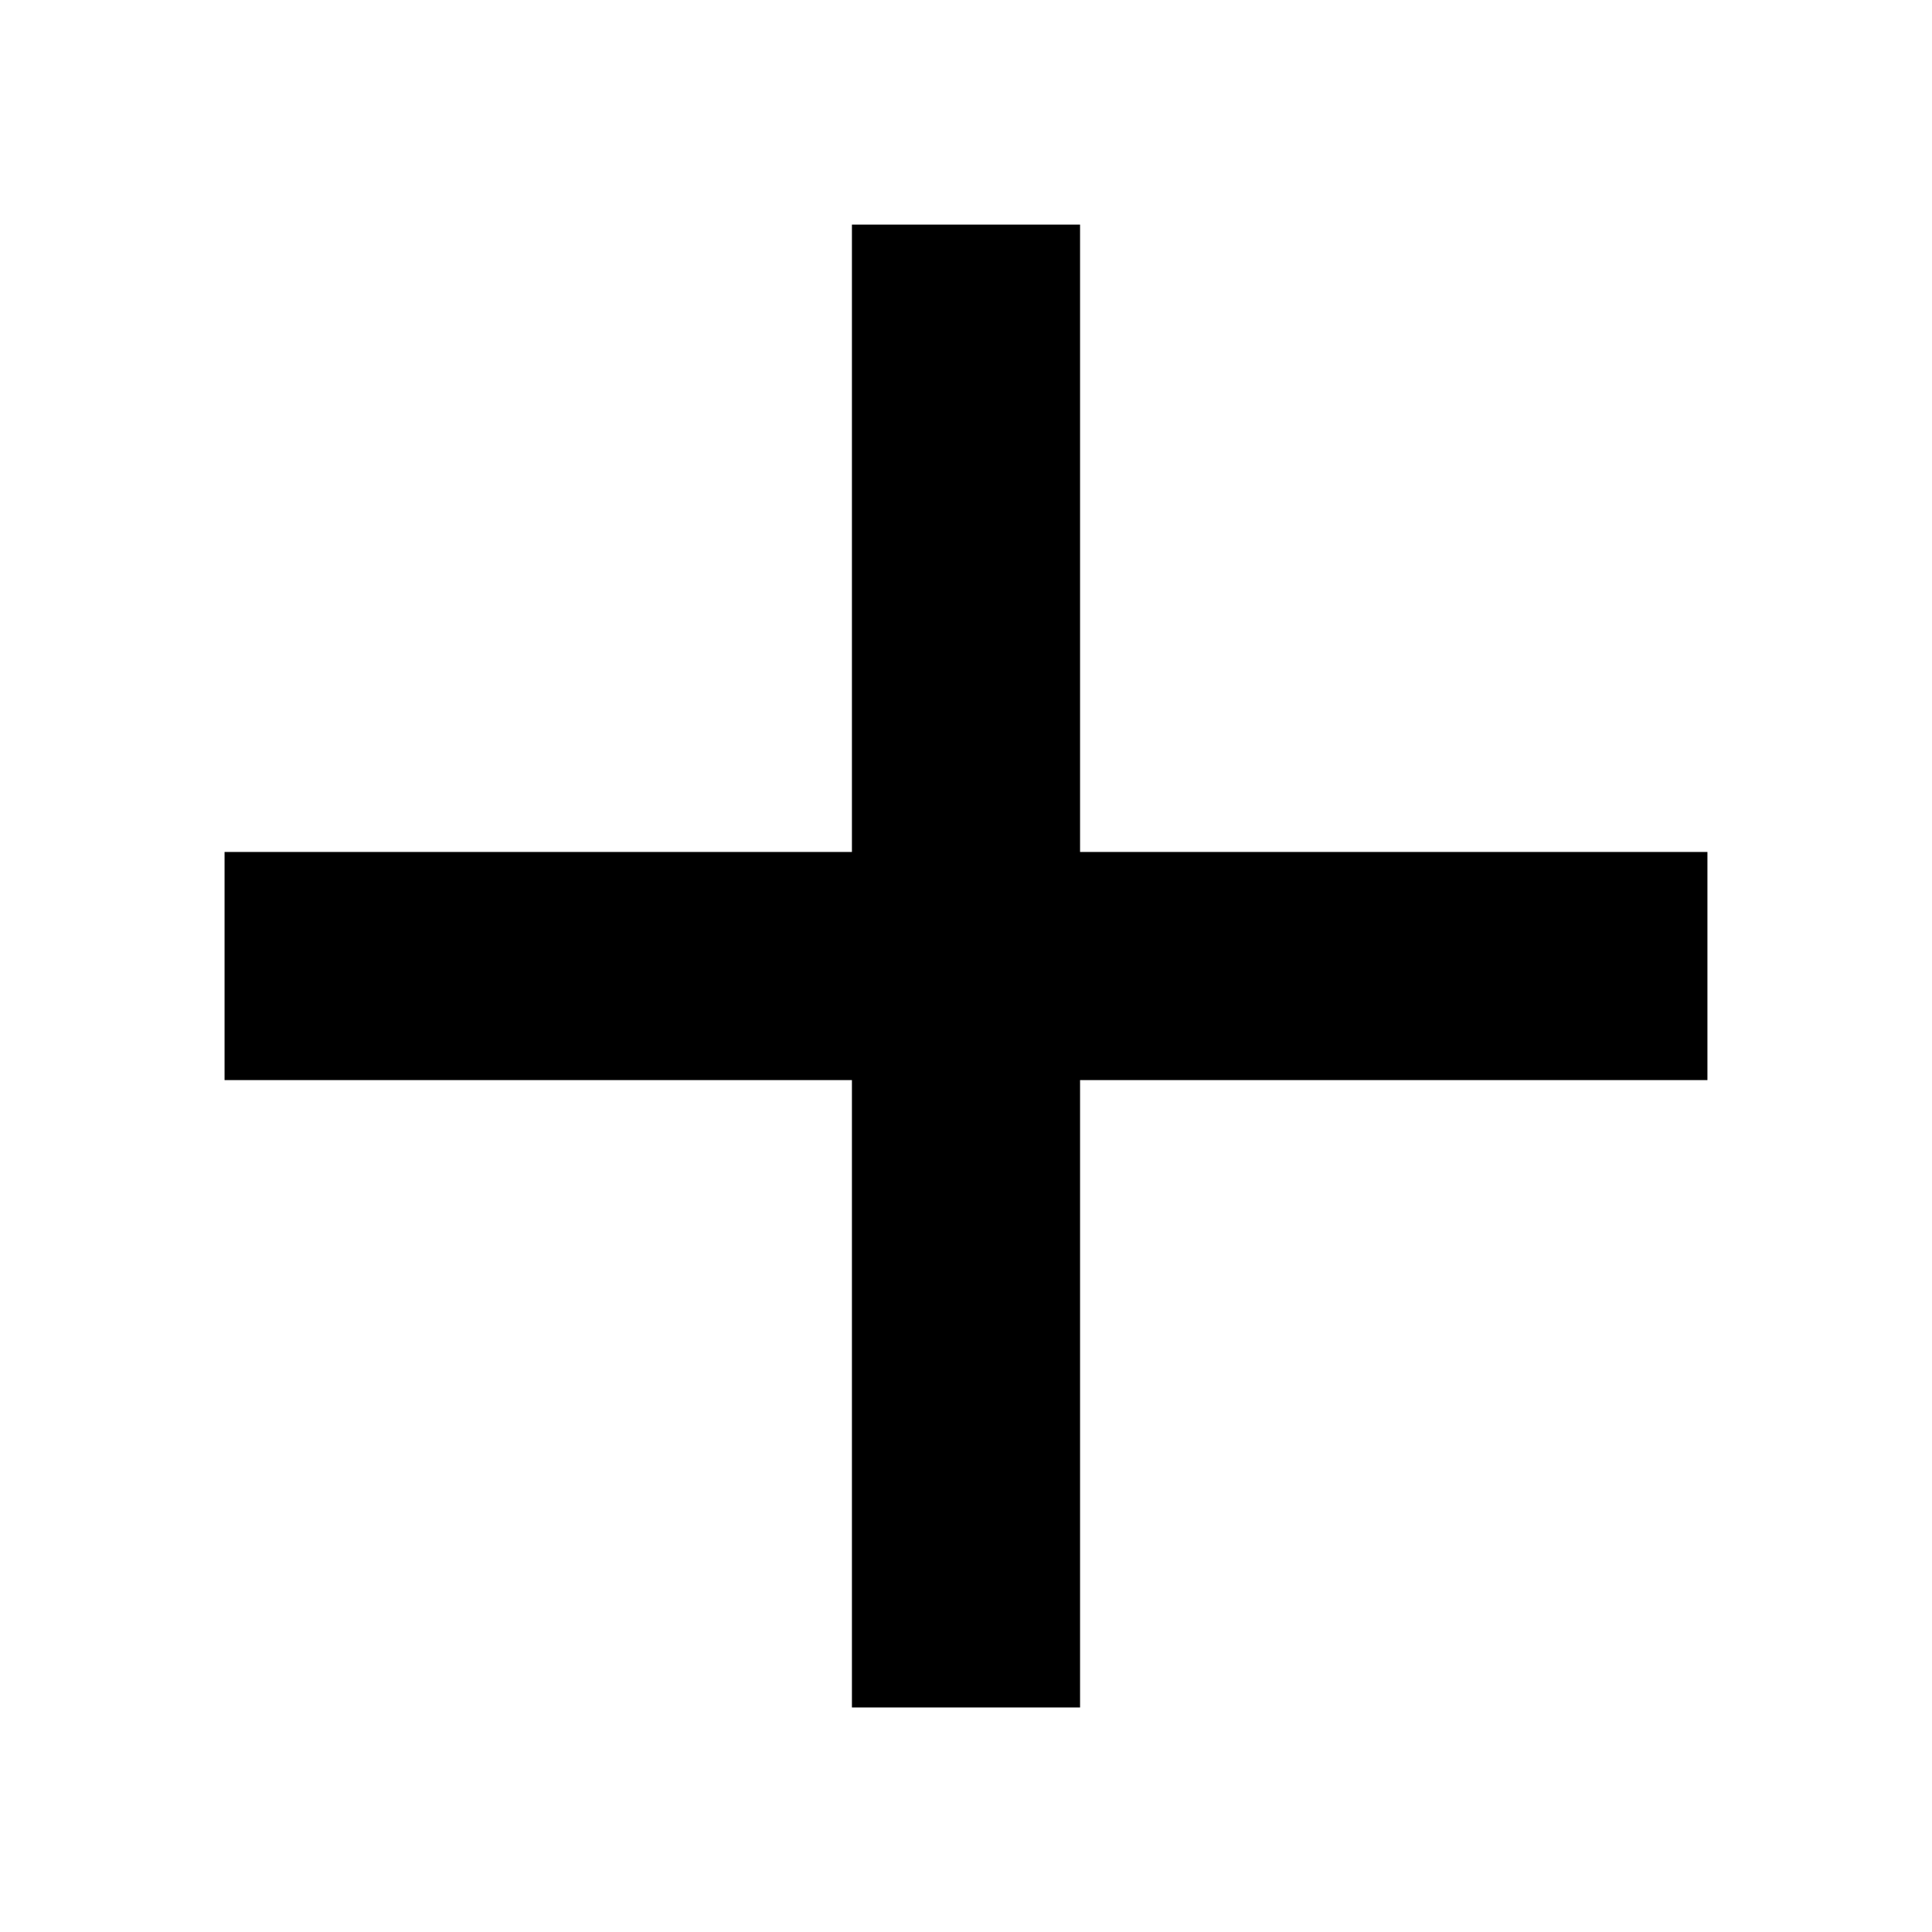 <?xml version="1.0" encoding="UTF-8"?>
<!-- Uploaded to: ICON Repo, www.svgrepo.com, Generator: ICON Repo Mixer Tools -->
<svg fill="#000000" width="800px" height="800px" version="1.1" viewBox="144 144 512 512" xmlns="http://www.w3.org/2000/svg">
 <path d="m369.77 203.52v166.26h-166.26v60.457h166.26v166.26h60.457v-166.26h166.26v-60.457h-166.26v-166.26z"/>
</svg>